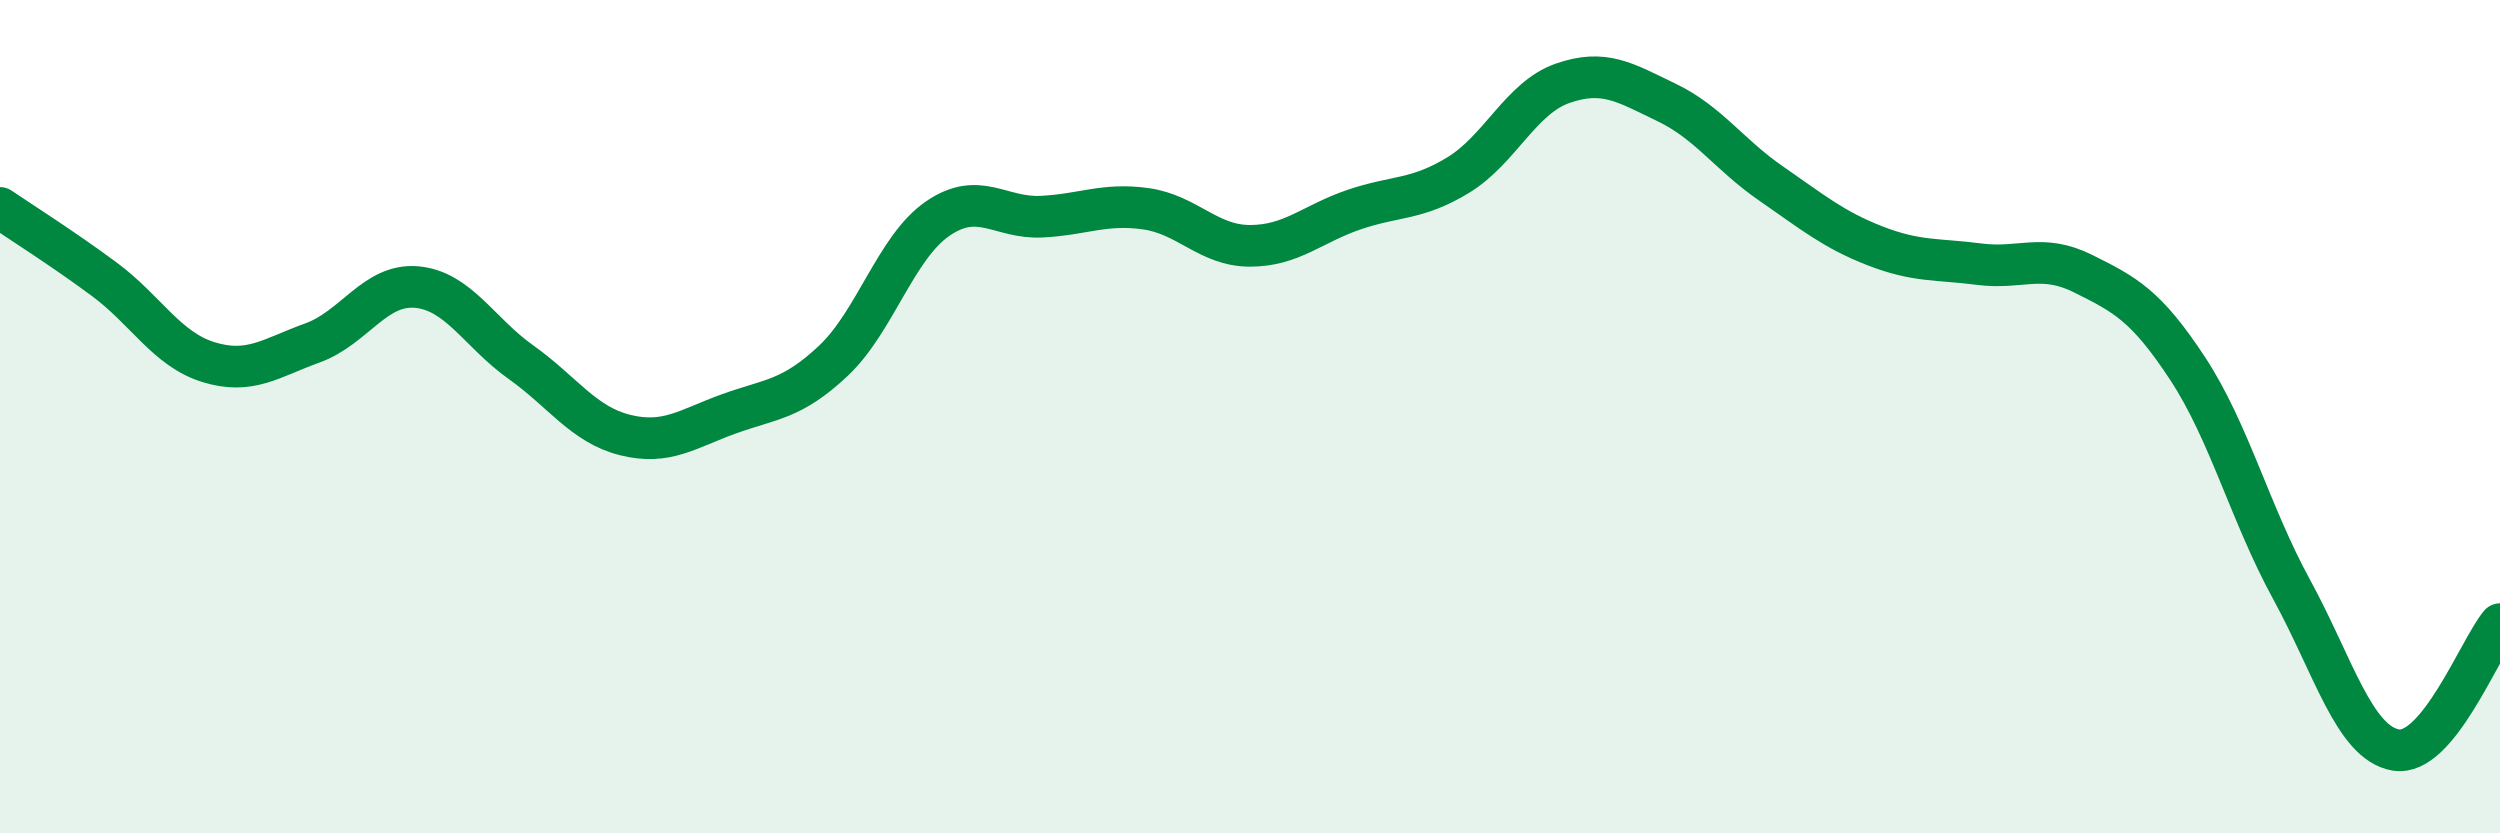 
    <svg width="60" height="20" viewBox="0 0 60 20" xmlns="http://www.w3.org/2000/svg">
      <path
        d="M 0,4.99 C 0.5,5.33 1.5,5.96 2.5,6.7 C 3.5,7.44 4,8.38 5,8.69 C 6,9 6.5,8.59 7.5,8.23 C 8.5,7.87 9,6.8 10,6.89 C 11,6.98 11.5,7.98 12.5,8.69 C 13.5,9.4 14,10.19 15,10.44 C 16,10.69 16.5,10.29 17.5,9.93 C 18.5,9.57 19,9.6 20,8.66 C 21,7.72 21.5,5.94 22.5,5.25 C 23.5,4.56 24,5.25 25,5.2 C 26,5.15 26.5,4.87 27.5,5.01 C 28.5,5.15 29,5.9 30,5.9 C 31,5.9 31.5,5.37 32.5,5.03 C 33.5,4.69 34,4.81 35,4.2 C 36,3.59 36.5,2.35 37.5,2 C 38.5,1.65 39,1.98 40,2.46 C 41,2.94 41.5,3.71 42.5,4.4 C 43.5,5.09 44,5.51 45,5.9 C 46,6.29 46.5,6.21 47.5,6.34 C 48.5,6.47 49,6.07 50,6.57 C 51,7.07 51.5,7.32 52.5,8.84 C 53.5,10.36 54,12.32 55,14.15 C 56,15.98 56.5,17.83 57.5,18 C 58.5,18.17 59.5,15.58 60,14.98L60 20L0 20Z"
        fill="#008740"
        opacity="0.1"
        stroke-linecap="round"
        stroke-linejoin="round"
      />
      <path
        d="M 0,4.99 C 0.5,5.33 1.5,5.96 2.5,6.7 C 3.5,7.44 4,8.38 5,8.69 C 6,9 6.5,8.59 7.5,8.23 C 8.5,7.87 9,6.8 10,6.89 C 11,6.98 11.5,7.98 12.5,8.69 C 13.5,9.4 14,10.19 15,10.44 C 16,10.69 16.5,10.29 17.5,9.93 C 18.5,9.57 19,9.6 20,8.66 C 21,7.72 21.5,5.94 22.5,5.25 C 23.5,4.56 24,5.25 25,5.2 C 26,5.15 26.5,4.87 27.5,5.01 C 28.5,5.15 29,5.9 30,5.9 C 31,5.9 31.5,5.37 32.5,5.03 C 33.5,4.69 34,4.81 35,4.2 C 36,3.59 36.5,2.35 37.5,2 C 38.5,1.65 39,1.98 40,2.46 C 41,2.94 41.5,3.71 42.5,4.4 C 43.5,5.09 44,5.51 45,5.9 C 46,6.29 46.5,6.21 47.5,6.34 C 48.5,6.47 49,6.07 50,6.57 C 51,7.07 51.5,7.32 52.5,8.84 C 53.5,10.36 54,12.32 55,14.15 C 56,15.98 56.5,17.83 57.5,18 C 58.5,18.17 59.5,15.58 60,14.98"
        stroke="#008740"
        stroke-width="1"
        fill="none"
        stroke-linecap="round"
        stroke-linejoin="round"
      />
    </svg>
  
